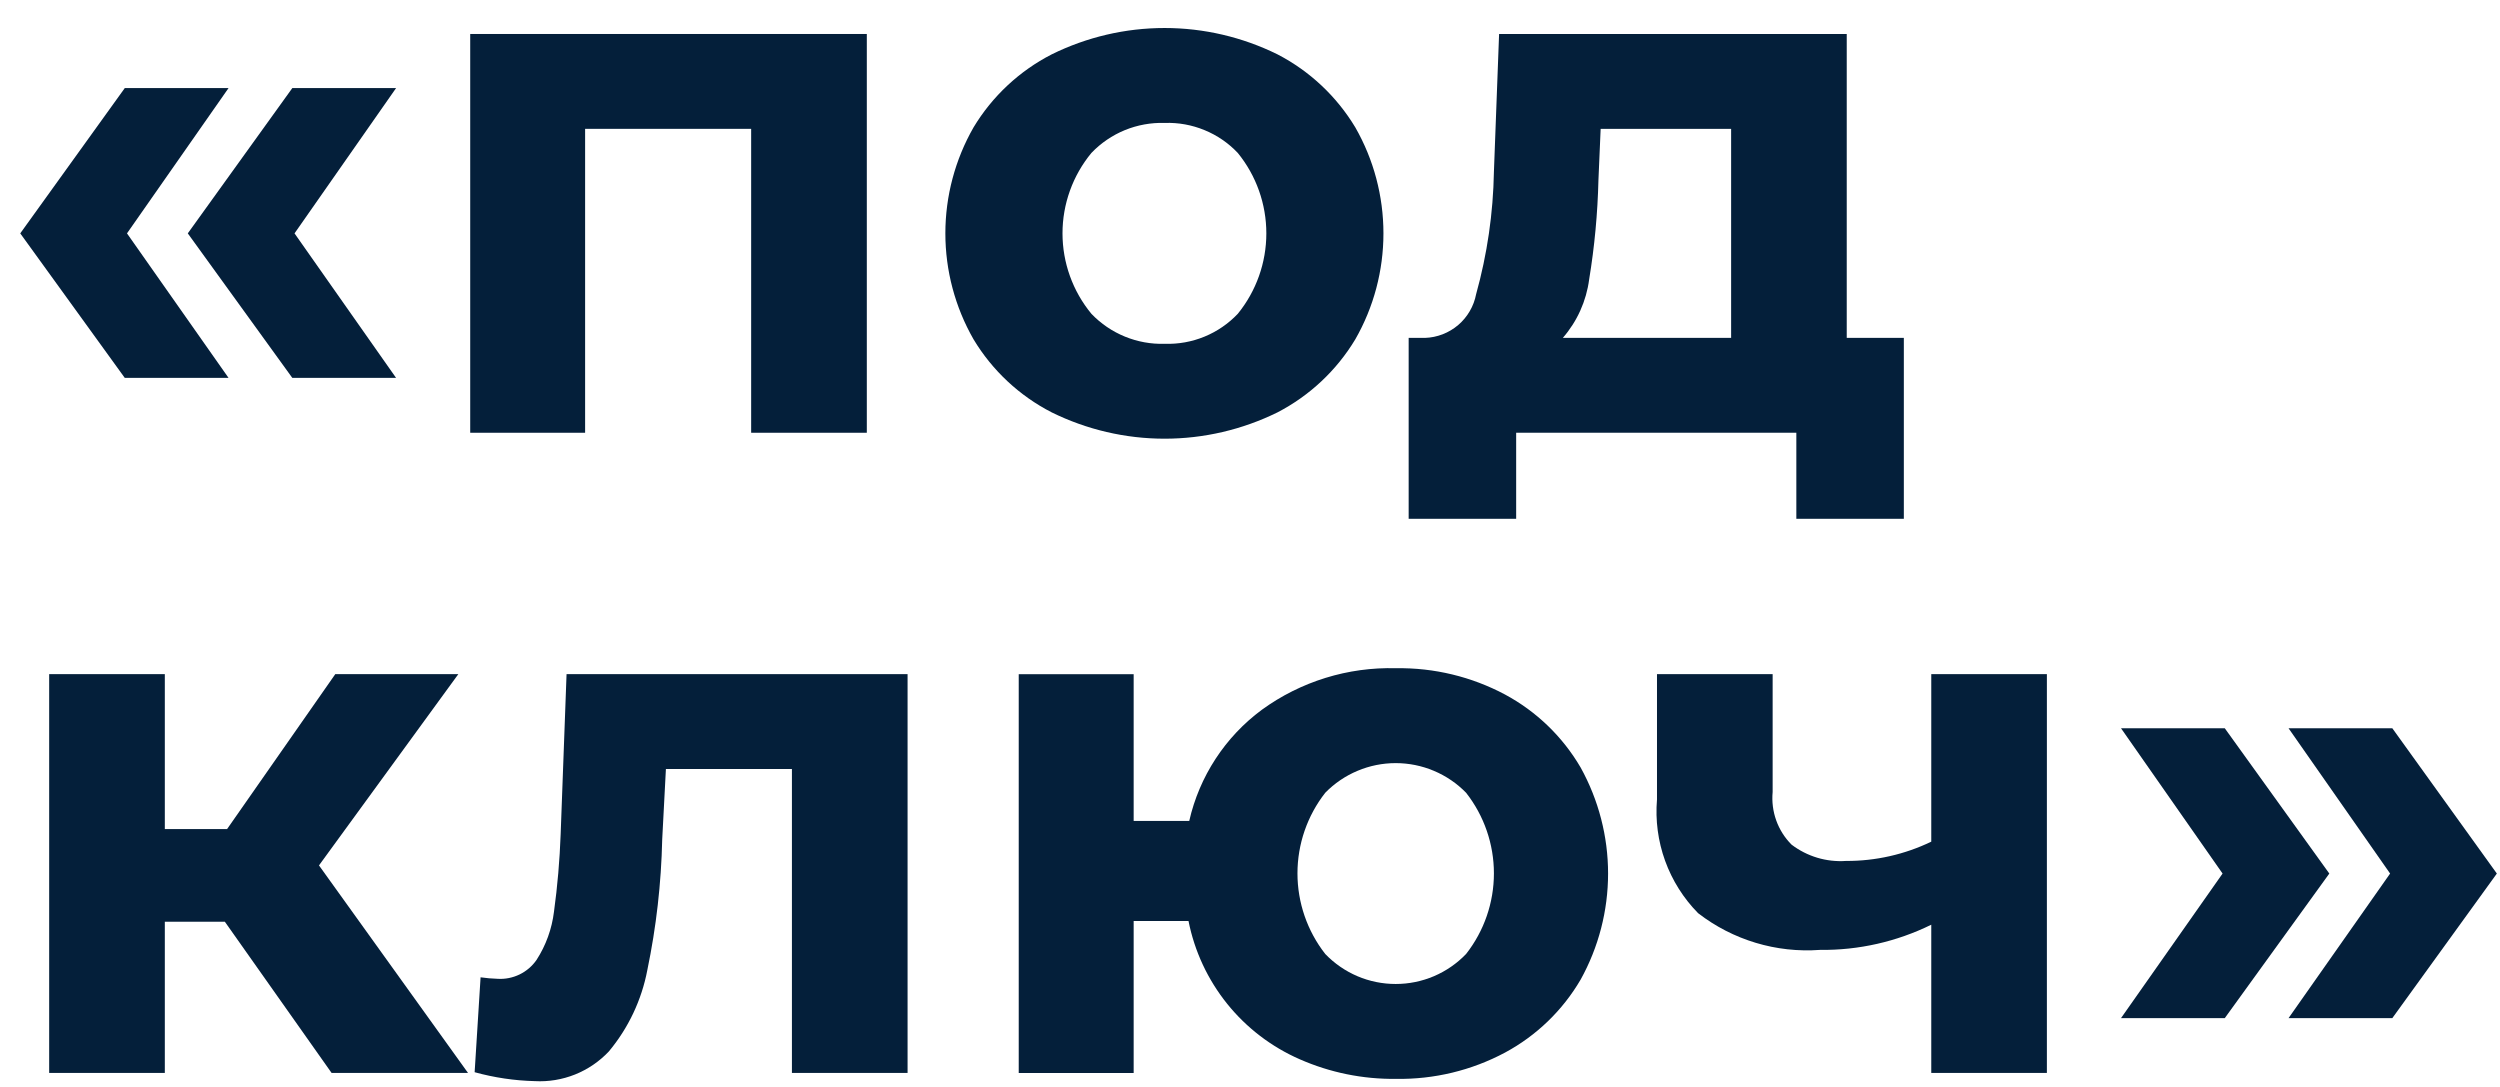<svg width="69" height="30" viewBox="0 0 69 30" fill="none" xmlns="http://www.w3.org/2000/svg">
<path d="M0.559 6.441L3.444 2.431H6.308L3.505 6.441L6.308 10.43H3.444L0.559 6.441ZM5.183 6.441L8.068 2.431H10.932L8.129 6.441L10.932 10.43H8.068L5.183 6.441Z" fill="#041F3A"/>
<path d="M23.924 0.938V11.944H20.732V3.556H16.149V11.944H12.978V0.938H23.924Z" fill="#041F3A"/>
<path d="M29.028 11.382C28.135 10.924 27.388 10.226 26.87 9.366C26.36 8.476 26.092 7.467 26.092 6.441C26.092 5.415 26.36 4.406 26.87 3.515C27.388 2.656 28.135 1.958 29.028 1.5C29.997 1.022 31.062 0.773 32.143 0.773C33.223 0.773 34.289 1.022 35.258 1.5C36.146 1.96 36.89 2.658 37.406 3.515C37.916 4.406 38.183 5.415 38.183 6.441C38.183 7.467 37.916 8.476 37.406 9.366C36.89 10.224 36.146 10.921 35.258 11.382C34.289 11.859 33.223 12.108 32.143 12.108C31.062 12.108 29.997 11.859 29.028 11.382ZM34.163 8.661C34.673 8.033 34.951 7.249 34.951 6.441C34.951 5.632 34.673 4.848 34.163 4.221C33.905 3.948 33.592 3.733 33.244 3.591C32.897 3.448 32.523 3.38 32.148 3.393C31.771 3.381 31.396 3.449 31.047 3.591C30.698 3.734 30.383 3.949 30.123 4.221C29.607 4.846 29.325 5.631 29.325 6.441C29.325 7.251 29.607 8.036 30.123 8.661C30.383 8.933 30.698 9.147 31.047 9.29C31.396 9.433 31.771 9.501 32.148 9.489C32.523 9.501 32.897 9.434 33.244 9.291C33.592 9.148 33.905 8.933 34.163 8.661Z" fill="#041F3A"/>
<path d="M52.546 9.326V14.318H49.579V11.944H41.846V14.318H38.879V9.326H39.329C39.666 9.315 39.99 9.189 40.247 8.97C40.503 8.751 40.678 8.45 40.741 8.119C41.047 7.019 41.212 5.884 41.232 4.743L41.375 0.938H50.97V9.326H52.546ZM43.861 7.709C43.783 8.308 43.53 8.87 43.134 9.326H47.779V3.556H44.178L44.117 4.968C44.095 5.886 44.01 6.803 43.861 7.709Z" fill="#041F3A"/>
<path d="M6.206 25.44H4.549V29.613H1.357V18.606H4.549V22.883H6.267L9.254 18.606H12.65L8.804 23.885L12.917 29.613H9.152L6.206 25.44Z" fill="#041F3A"/>
<path d="M25.049 18.606V29.613H21.857V21.225H18.379L18.277 23.169C18.25 24.379 18.113 25.584 17.867 26.77C17.71 27.598 17.344 28.373 16.804 29.02C16.543 29.297 16.225 29.514 15.871 29.656C15.518 29.797 15.138 29.86 14.758 29.839C14.197 29.825 13.641 29.742 13.1 29.593L13.264 26.974C13.42 26.996 13.577 27.01 13.735 27.015C13.944 27.028 14.152 26.986 14.34 26.895C14.528 26.804 14.69 26.665 14.809 26.493C15.068 26.092 15.232 25.637 15.29 25.163C15.387 24.454 15.448 23.741 15.474 23.026L15.637 18.606H25.049Z" fill="#041F3A"/>
<path d="M41.539 19.169C42.407 19.636 43.129 20.333 43.626 21.184C44.122 22.08 44.383 23.087 44.383 24.11C44.383 25.134 44.122 26.141 43.626 27.036C43.129 27.887 42.407 28.584 41.539 29.051C40.614 29.545 39.579 29.794 38.531 29.777C37.616 29.788 36.709 29.604 35.871 29.235C35.09 28.893 34.403 28.368 33.869 27.704C33.335 27.039 32.969 26.256 32.803 25.42H31.289V29.614H28.117V18.607H31.289V22.658H32.823C33.103 21.428 33.814 20.339 34.828 19.589C35.902 18.809 37.204 18.406 38.531 18.443C39.579 18.426 40.614 18.676 41.539 19.169ZM40.464 26.33C40.962 25.695 41.232 24.912 41.232 24.105C41.232 23.299 40.962 22.515 40.464 21.88C40.211 21.621 39.909 21.415 39.575 21.275C39.242 21.134 38.883 21.062 38.521 21.062C38.159 21.062 37.8 21.134 37.467 21.275C37.133 21.415 36.83 21.621 36.577 21.88C36.08 22.515 35.81 23.299 35.81 24.105C35.81 24.912 36.08 25.695 36.577 26.33C36.829 26.592 37.131 26.8 37.465 26.943C37.798 27.085 38.158 27.158 38.521 27.158C38.884 27.158 39.243 27.085 39.577 26.943C39.911 26.8 40.213 26.592 40.464 26.33Z" fill="#041F3A"/>
<path d="M56.494 18.606V29.613H53.303V25.522C52.349 25.991 51.297 26.23 50.234 26.217C49.026 26.306 47.827 25.945 46.868 25.204C46.464 24.794 46.153 24.3 45.957 23.758C45.761 23.216 45.685 22.638 45.733 22.064V18.606H48.925V21.86C48.9 22.125 48.934 22.393 49.024 22.644C49.114 22.895 49.258 23.123 49.447 23.312C49.877 23.639 50.411 23.799 50.95 23.762C51.764 23.766 52.569 23.584 53.303 23.23V18.606H56.494Z" fill="#041F3A"/>
<path d="M58.54 28.1L61.343 24.11L58.54 20.1H61.404L64.289 24.11L61.404 28.1H58.54ZM63.164 28.1L65.967 24.11L63.164 20.1H66.028L68.913 24.11L66.028 28.1H63.164Z" fill="#041F3A"/>
</svg>
